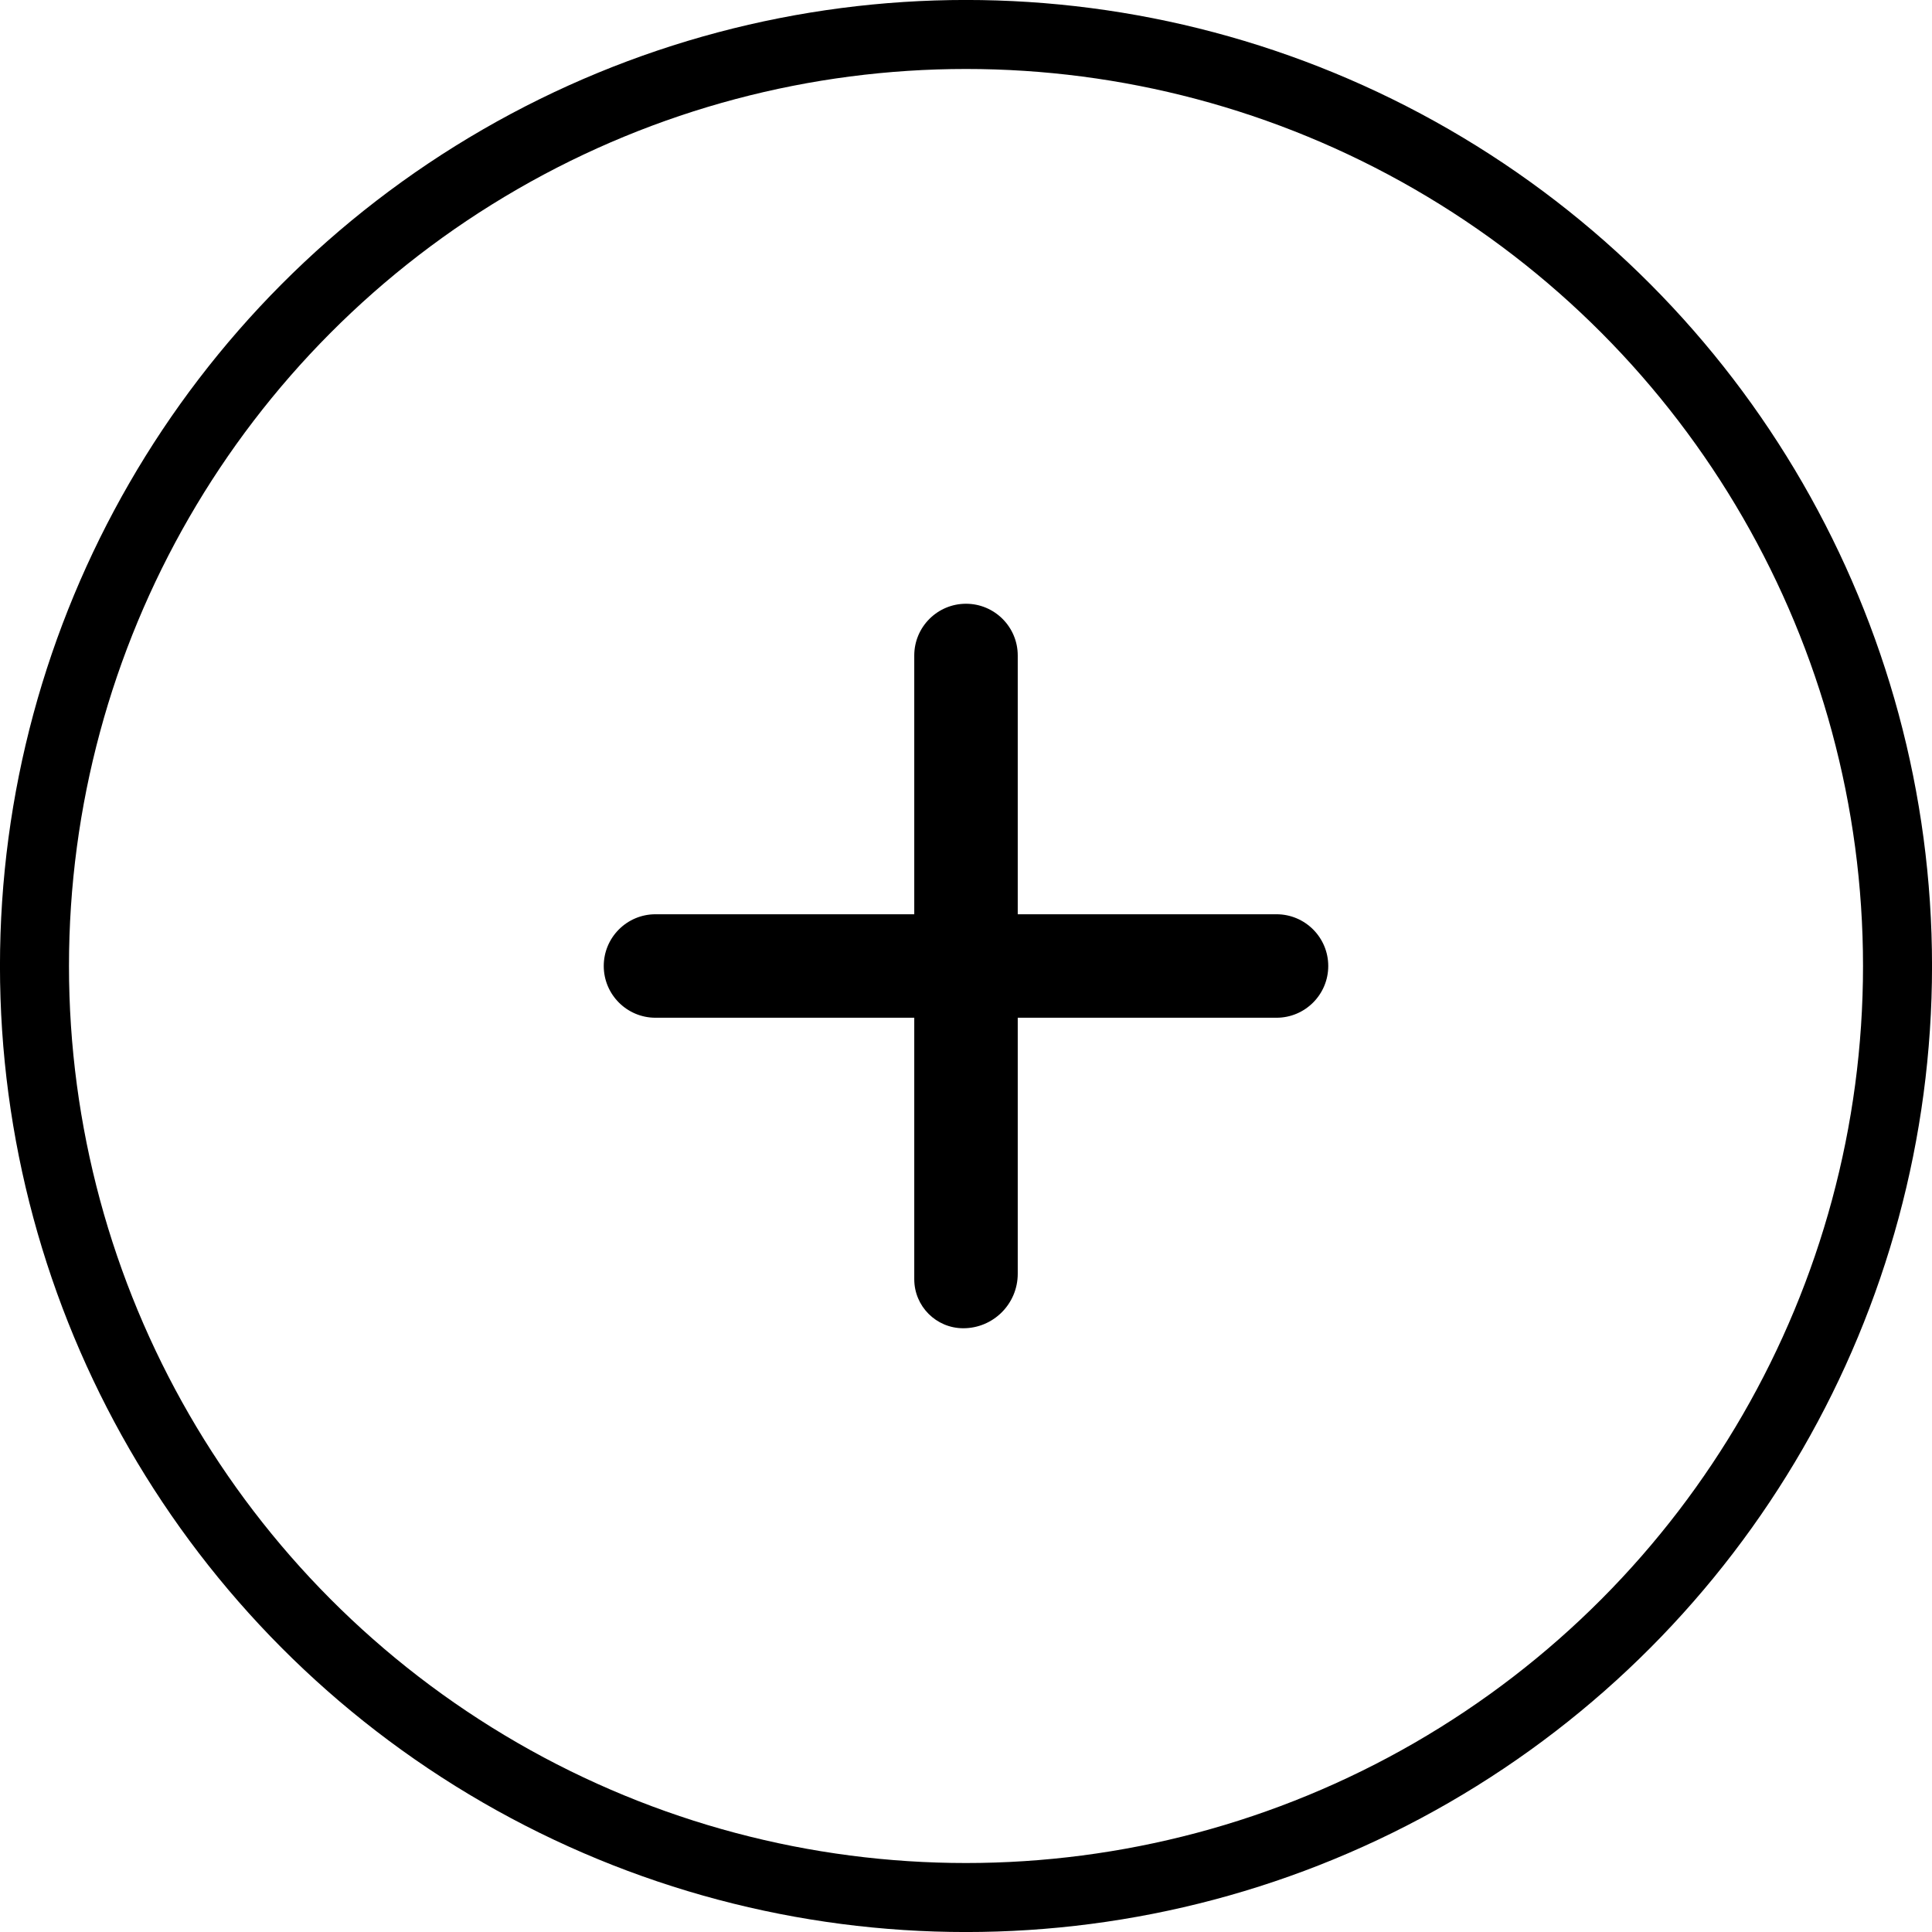 <?xml version="1.0" encoding="utf-8"?>
<svg xmlns="http://www.w3.org/2000/svg" fill="none" height="100%" overflow="visible" preserveAspectRatio="none" style="display: block;" viewBox="0 0 32 32" width="100%">
<g id="Frame 1000012983">
<circle cx="16" cy="16" id="Ellipse 297" r="15.429" stroke="black" stroke-width="1.143"/>
<path d="M15.143 15.143V10.857C15.143 10.384 15.527 10 16 10C16.473 10 16.857 10.384 16.857 10.857V15.143H21.143C21.616 15.143 22 15.527 22 16C22 16.473 21.616 16.857 21.143 16.857H16.857V21.098C16.857 21.596 16.453 22 15.955 22C15.506 22 15.143 21.636 15.143 21.188V16.857H10.857C10.384 16.857 10 16.473 10 16C10 15.527 10.384 15.143 10.857 15.143H15.143Z" fill="black" id="Vector"/>
</g>
</svg>